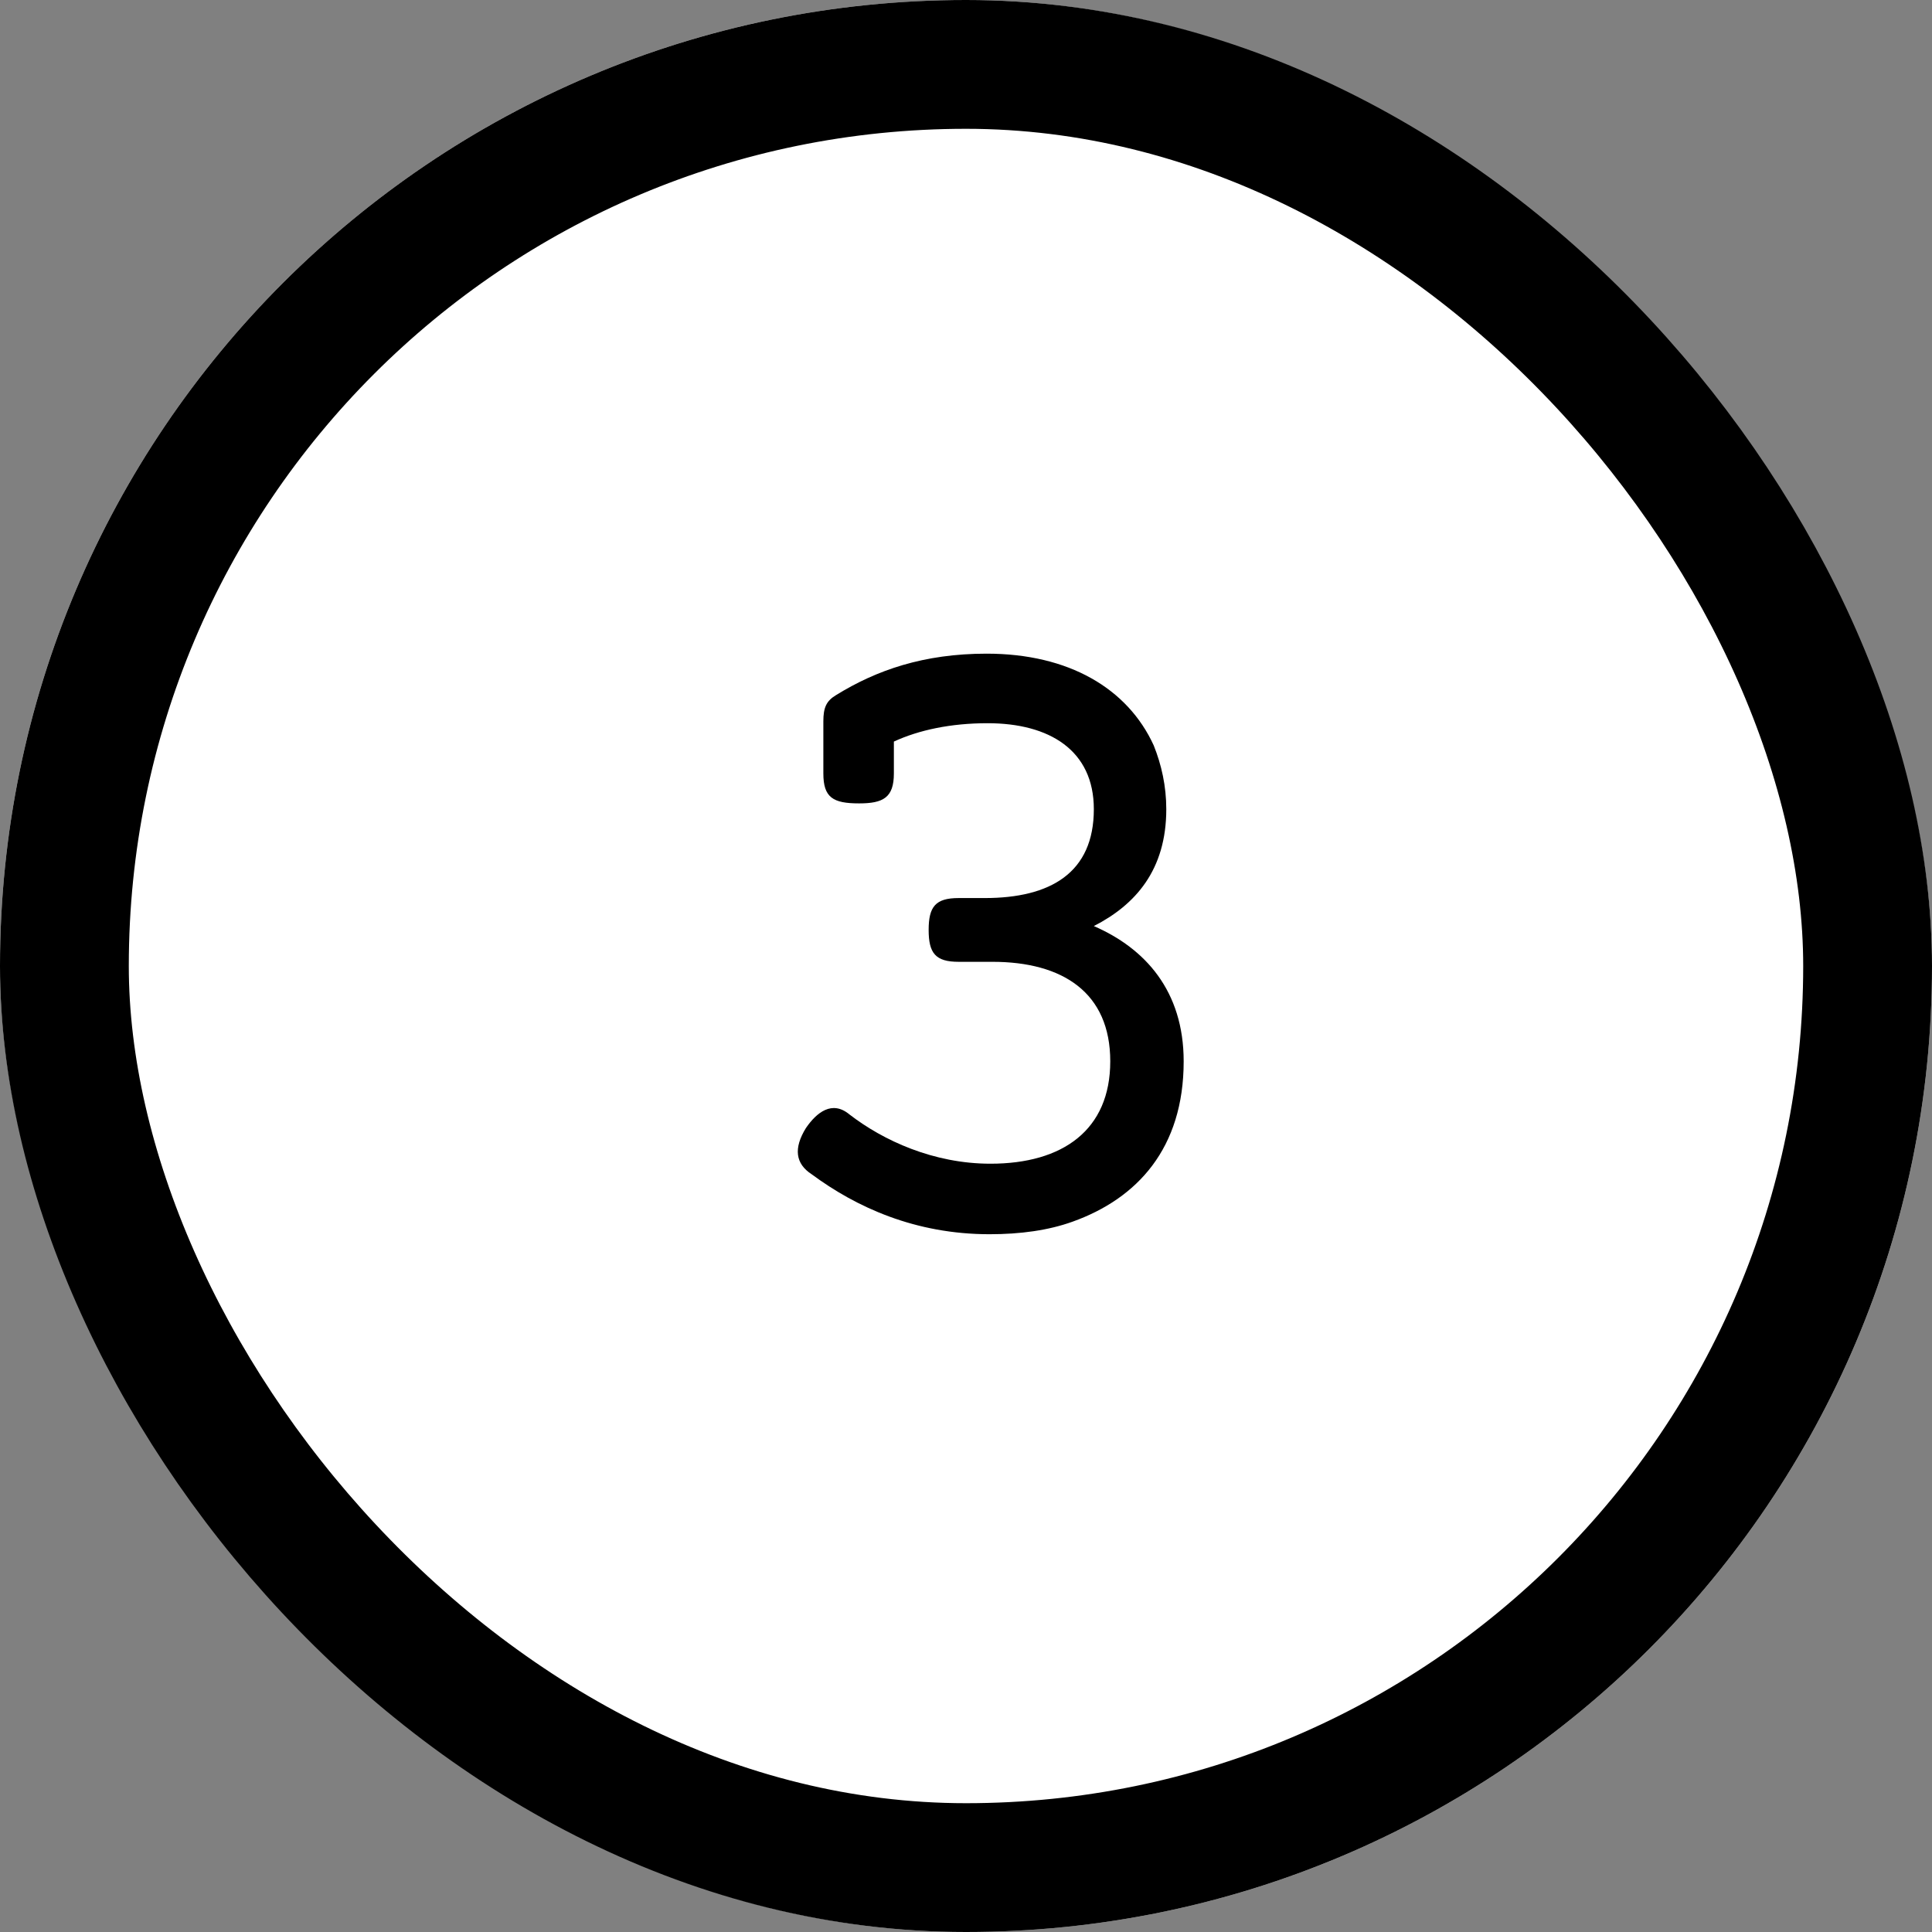 <svg width="30" height="30" viewBox="0 0 30 30" fill="none" xmlns="http://www.w3.org/2000/svg">
<rect x="0" y="0" width="30" height="30" fill="#808080" stroke="none"/>
<g clip-path="url(#clip0_415_20)">
<rect width="30" height="30" rx="15" fill="white"/>
<path d="M16.985 14.38C17.63 14.05 18.11 13.51 18.11 12.565C18.11 12.205 18.035 11.875 17.915 11.575C17.51 10.69 16.595 10.15 15.32 10.15C14.345 10.15 13.61 10.405 12.98 10.795C12.83 10.885 12.785 10.99 12.785 11.2V12.01C12.785 12.385 12.935 12.475 13.34 12.475C13.715 12.475 13.88 12.385 13.88 12.01V11.515C14.27 11.335 14.765 11.23 15.335 11.23C16.295 11.23 16.985 11.65 16.985 12.565C16.985 13.555 16.31 13.945 15.29 13.945H14.885C14.525 13.945 14.42 14.08 14.42 14.44C14.42 14.8 14.525 14.935 14.885 14.935H15.41C16.505 14.935 17.24 15.415 17.24 16.48C17.24 17.545 16.505 18.07 15.38 18.07C14.495 18.07 13.715 17.71 13.19 17.305C12.92 17.08 12.68 17.275 12.515 17.515C12.32 17.83 12.35 18.07 12.605 18.235C13.295 18.745 14.21 19.165 15.365 19.165C15.845 19.165 16.28 19.105 16.655 18.97C17.66 18.61 18.38 17.83 18.38 16.48C18.38 15.385 17.78 14.725 16.985 14.38Z" fill="black"/>
</g>
<rect x="1" y="1" width="28" height="28" rx="14" stroke="black" stroke-width="2"/>
<defs>
<clipPath id="clip0_415_20">
<rect width="30" height="30" rx="15" fill="white"/>
</clipPath>
</defs>
</svg>
